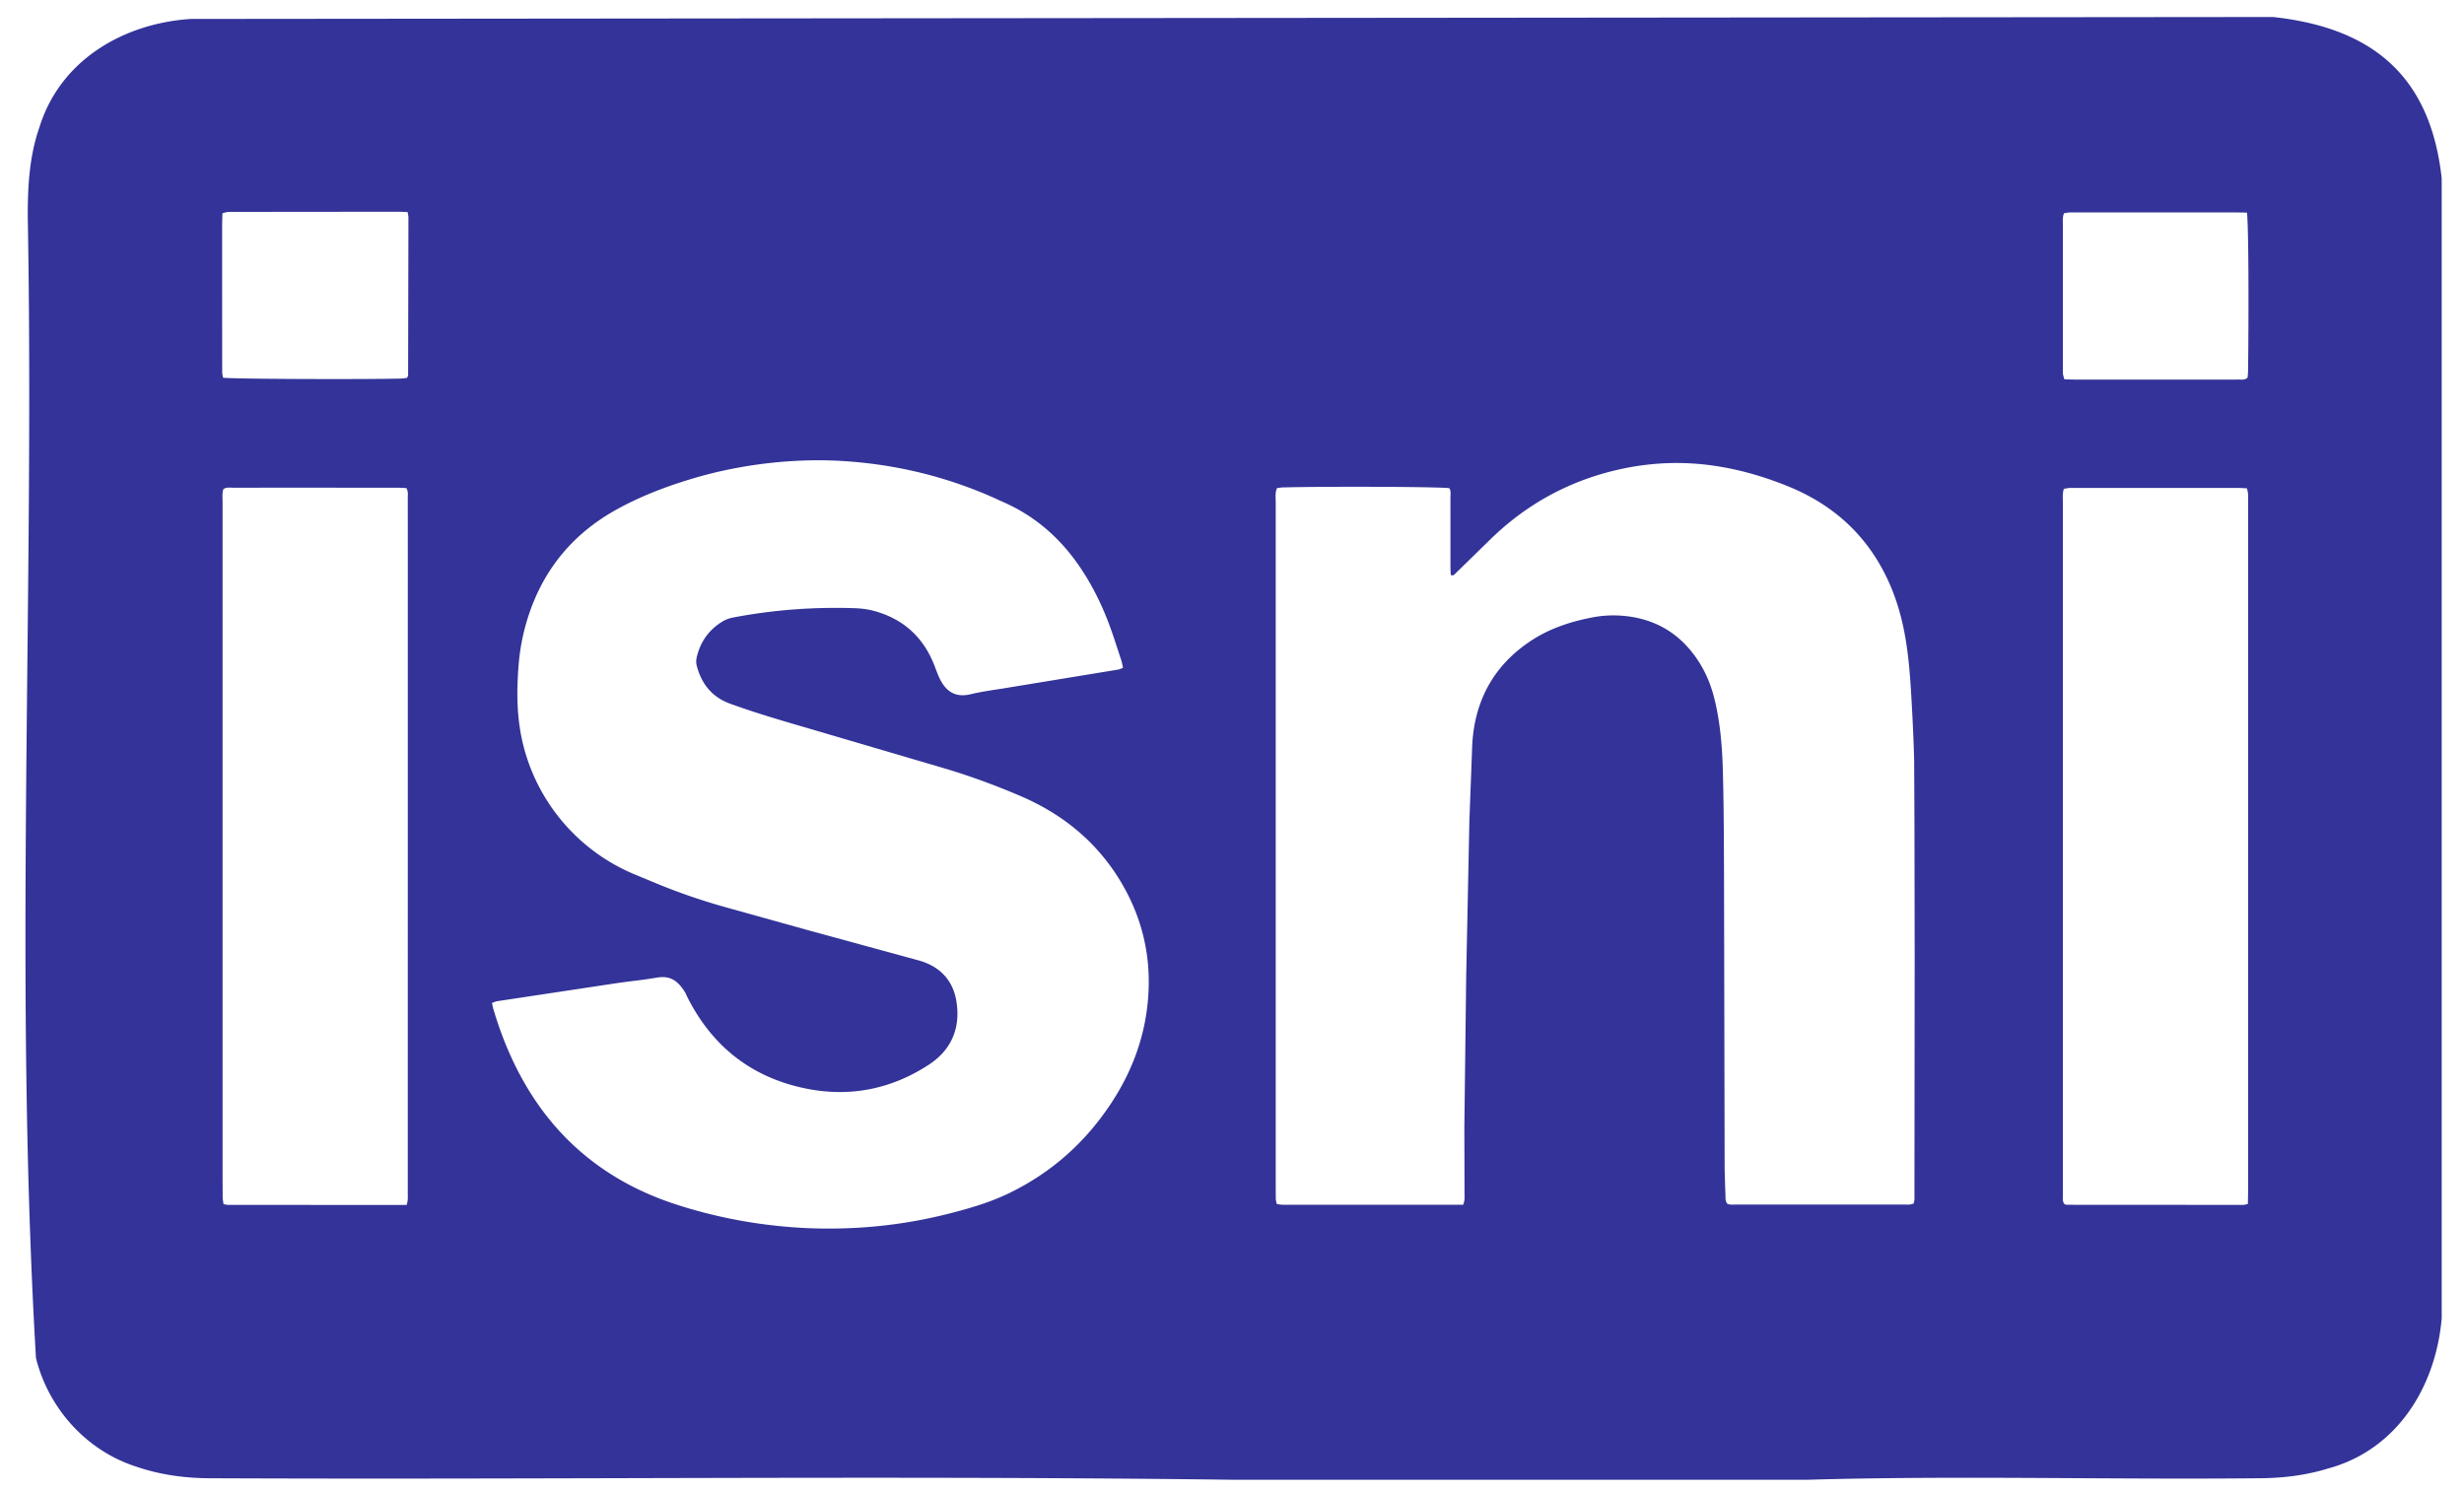 <?xml version="1.0" encoding="UTF-8"?> <svg xmlns="http://www.w3.org/2000/svg" xmlns:v="https://vecta.io/nano" viewBox="0 0 1304 789"><path fill="#339" d="M956.326 783.24H653.08c-180.02-2.326-361.127 0-541.507-.808-13.356-.002-26.461-1.717-39.156-6.045-26.487-8.342-46.721-30.782-53.385-57.596C7.326 518.604 18.339 316.16 14.7 115.25c-.081-16.126.774-32.431 6.133-47.794 10.974-35.551 44.293-55.065 80.141-57.431L1202.953 9c52.745 5.73 83.32 31.355 89.247 85.387v603.466c-3.166 36.029-23.443 69.437-60.07 79.399-12.163 3.748-24.662 5.182-37.344 5.184-79.369.793-159.42-1.501-238.46.803zM594.334 353.472c-.392-1.691-.582-2.951-.978-4.144-2.165-6.519-4.19-13.094-6.623-19.513-3.804-10.034-8.543-19.633-14.487-28.6-10.406-15.697-23.886-27.824-41.246-35.436-1.61-.706-3.191-1.478-4.796-2.194-25.07-11.187-51.349-17.611-78.7-19.466-11.802-.8-23.633-.605-35.453.479-15.978 1.466-31.638 4.458-46.965 9.141-13.477 4.117-26.605 9.173-38.945 16.033-22.485 12.5-38 30.907-46.195 55.347a112.166 112.166 0 0 0-5.47 26.702c-.995 12.304-1.097 24.567 1.189 36.772 6.266 33.46 29.144 61.518 60.773 74.459l7.531 3.113c13.101 5.588 26.52 10.263 40.241 14.082l43.403 12.091 58.717 16.048c10.954 3.089 18.025 10.338 19.839 21.707 2.254 14.129-2.705 25.687-14.67 33.488-19.453 12.683-40.952 17.156-63.753 12.816-29.402-5.597-50.808-22.206-64.181-49.045-.356-.715-.61-1.49-1.032-2.162-3.674-5.863-7.616-9.011-14.946-7.735-7.078 1.232-14.254 1.893-21.365 2.951l-63.034 9.518c-.886.135-1.728.561-2.818.928.254 1.175.393 2.094.653 2.976 2.577 8.748 5.686 17.302 9.474 25.601 10.134 22.206 24.355 41.205 43.986 55.953 13.17 9.894 27.735 17.075 43.358 22.141 19.231 6.236 38.927 10.154 59.089 11.852 12.621 1.063 25.245 1.177 37.853.411a255.192 255.192 0 0 0 47.766-7.502c10.853-2.773 21.576-5.917 31.695-10.843 22.4-10.905 40.29-26.914 53.935-47.699 10.707-16.31 17.426-34.053 19.266-53.579 2.075-22.016-2.305-42.656-13.316-61.775-12.573-21.831-31.002-37.157-54.011-47.03-12.926-5.546-26.14-10.41-39.608-14.467l-71.729-21.1c-14.265-4.164-28.547-8.283-42.511-13.381-9.438-3.446-15.067-10.456-17.545-20.056-.344-1.333-.357-2.884-.054-4.228 1.884-8.367 6.492-14.873 13.871-19.277 1.606-.959 3.492-1.627 5.335-1.981 21.279-4.084 42.765-5.675 64.41-4.955 3.486.116 7.052.552 10.406 1.477 15.562 4.29 26.203 14.092 31.948 29.202 1.02 2.681 1.98 5.426 3.37 7.917 3.547 6.359 8.629 8.654 15.715 6.935 5.452-1.323 10.97-2.072 16.493-2.943l61.493-10.09c.755-.125 1.466-.517 2.623-.94zM774.3 637.666c1.01-2.312.759-4.087.757-5.81l-.094-35.014.973-80.082 1.692-82.468 1.495-39.776c1.161-23.214 11.038-41.797 30.382-54.889 10.19-6.896 21.741-10.694 33.805-12.936a57.048 57.048 0 0 1 13.374-.891c17.218.878 30.998 8.126 40.949 22.333 4.547 6.491 7.65 13.657 9.569 21.32 3.162 12.628 4.217 25.566 4.566 38.489.566 20.932.57 41.881.635 62.823l.308 145.812c.014 5.433.264 10.867.445 16.298.047 1.413-.13 2.903 1.011 4.3 1.509.675 3.285.386 5.011.388l45.101.004 43.182-.009c1.715-.003 3.495.286 5.238-.55.673-1.754.467-3.518.469-5.243l.121-126.153-.114-69.55-.16-33.575c-.276-11.343-.851-22.683-1.506-34.012-.6-10.37-1.387-20.733-3.156-30.992-1.911-11.084-5.031-21.794-9.929-31.94-11.007-22.804-28.637-38.56-51.918-48.042-12.753-5.193-25.918-9.041-39.624-11.018-16.177-2.333-32.23-1.761-48.155 1.6-27.303 5.762-50.9 18.52-70.759 38.156l-17.501 17.093c-.632.613-1.166 1.608-2.685 1.023-.057-1.406-.172-2.958-.173-4.51l-.004-36.456c-.004-1.695.365-3.491-.599-4.986-4.554-.759-63.399-1.026-87.917-.412-1.087.027-2.169.244-3.269.374-1.109 2.448-.682 4.873-.682 7.222l.003 362.16.031 6.715c.031.913.325 1.817.52 2.832 1.113.143 2.042.366 2.971.366l95.636.005zm-559.106.108c.831-2.462.611-4.382.611-6.263l.015-340.451-.017-27.331c-.007-1.707.327-3.497-.725-5.375-1.555-.072-3.118-.202-4.682-.207l-18.705-.002c-22.702-.002-45.405-.016-68.107.008-1.713.002-3.511-.404-5.346.712-.749 2.192-.452 4.604-.452 6.967l.007 356.754.051 11.028c.023 1.235.286 2.465.447 3.751 1.061.165 1.836.392 2.612.392l94.291.015zm974.431-.515l.109-6.088.006-365.01c0-1.599.05-3.201-.038-4.795-.05-.906-.331-1.799-.543-2.878-1.623-.088-3.035-.23-4.448-.23-29.266-.009-58.531-.001-87.796.004-.64 0-1.285-.044-1.918.027-.908.102-1.806.292-2.778.456-.791 2.571-.512 4.977-.512 7.341l.006 351.1.02 15.348c.014 1.564-.333 3.21.712 4.715.388.141.826.439 1.264.44l93.549.054c.605 0 1.21-.239 2.366-.484zm-973.878-525.01c-1.971-.074-3.544-.186-5.116-.185l-86.736.083c-1.118.001-2.244-.066-3.352.049-.891.092-1.758.411-2.838.679l-.148 5.912.015 71.864.037 6.706c.03.896.313 1.784.461 2.572 4.357.673 73.111.975 94.151.442 1.091-.028 2.178-.234 3.229-.352.229-.627.531-1.069.532-1.512l.172-83.352c.001-.774-.21-1.547-.407-2.905zm973.362.288l-5.895-.108c-28.116-.002-56.232.006-84.348.011-1.278 0-2.559-.049-3.833.026-.91.053-1.81.276-2.737.427-.858 2.227-.585 4.318-.586 6.361l.009 75.224c0 1.118-.071 2.245.047 3.351.097.908.428 1.79.723 2.952l5.342.132 66.616.006 20.608-.018c1.397-.007 2.894.323 4.425-1.004.074-1.133.231-2.534.247-3.937.448-37.806.192-78.934-.618-83.424z"></path></svg> 